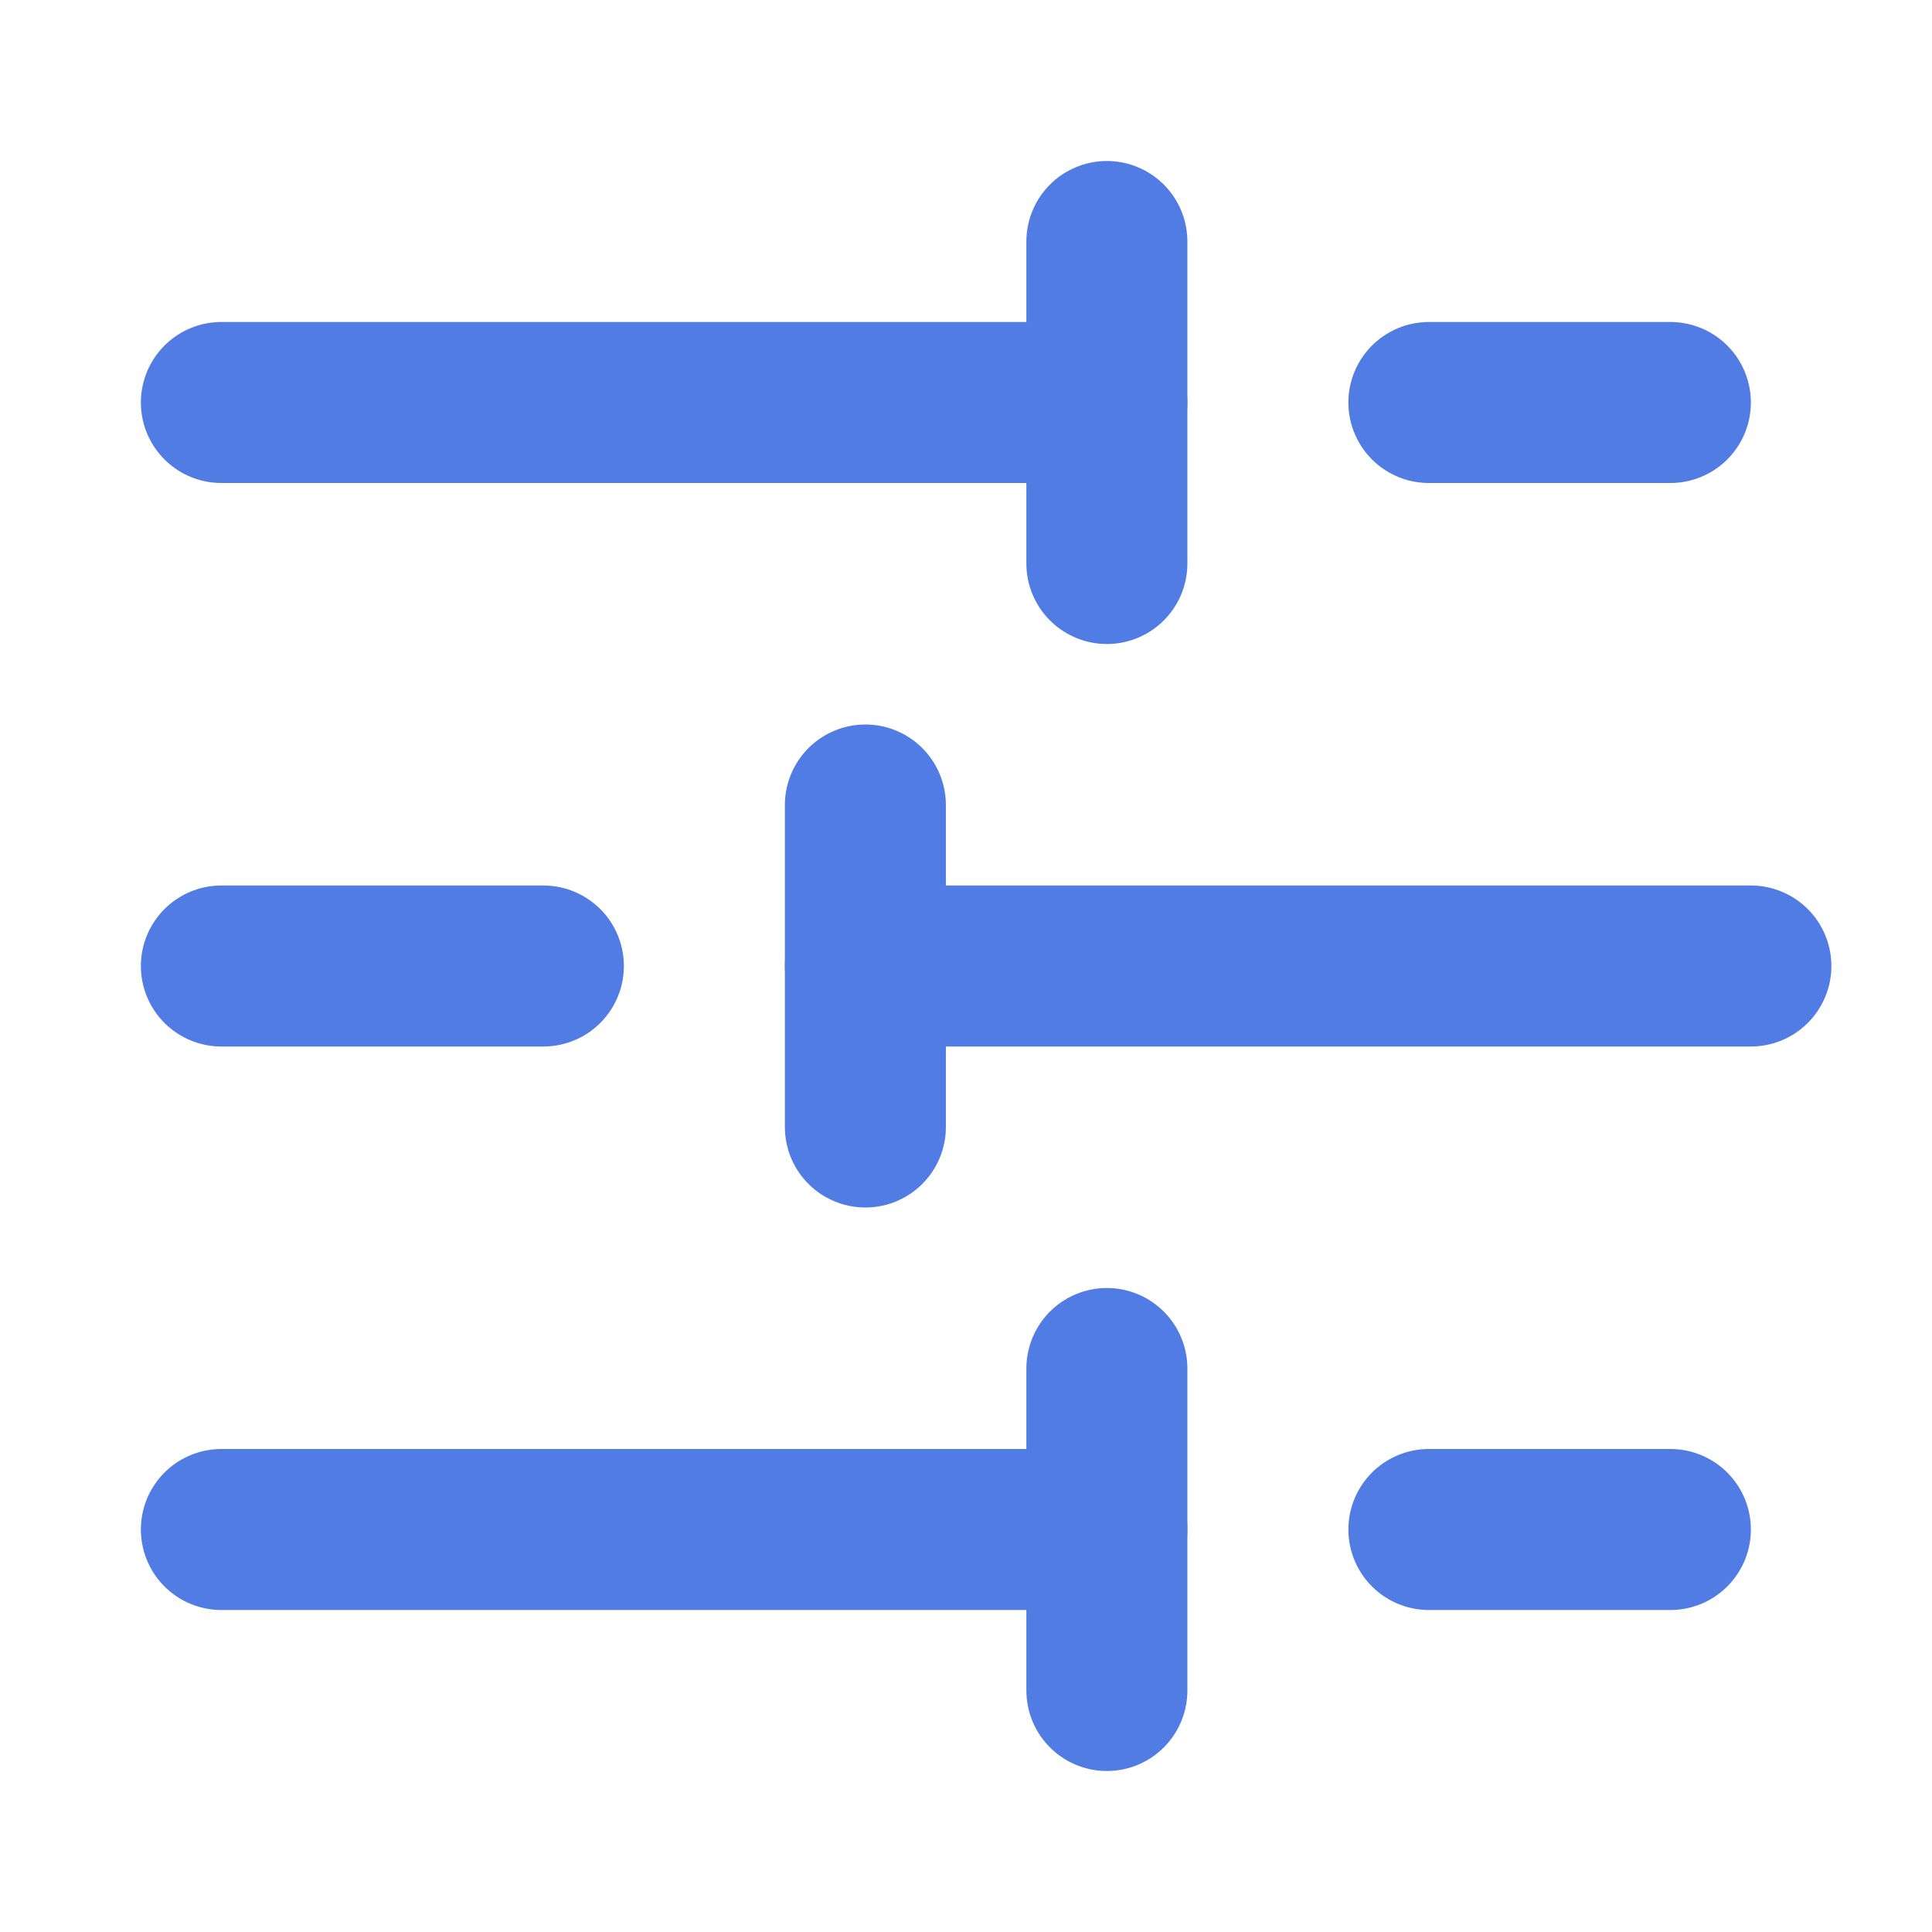 <svg width="24" height="24" viewBox="0 0 24 24" fill="none" xmlns="http://www.w3.org/2000/svg">
<g clip-path="url(#clip0_2587_5319)">
<path d="M20.75 5H17.75" stroke="#507CE3" stroke-width="2" stroke-linecap="round" stroke-linejoin="round"/>
<path d="M13.75 3V7" stroke="#507CE3" stroke-width="2" stroke-linecap="round" stroke-linejoin="round"/>
<path d="M13.75 5H2.75" stroke="#507CE3" stroke-width="2" stroke-linecap="round" stroke-linejoin="round"/>
<path d="M6.75 12H2.75" stroke="#507CE3" stroke-width="2" stroke-linecap="round" stroke-linejoin="round"/>
<path d="M10.75 10V14" stroke="#507CE3" stroke-width="2" stroke-linecap="round" stroke-linejoin="round"/>
<path d="M21.75 12H10.75" stroke="#507CE3" stroke-width="2" stroke-linecap="round" stroke-linejoin="round"/>
<path d="M20.75 19H17.75" stroke="#507CE3" stroke-width="2" stroke-linecap="round" stroke-linejoin="round"/>
<path d="M13.75 17V21" stroke="#507CE3" stroke-width="2" stroke-linecap="round" stroke-linejoin="round"/>
<path d="M13.75 19H2.75" stroke="#507CE3" stroke-width="2" stroke-linecap="round" stroke-linejoin="round"/>
</g>
<defs>
<clipPath id="clip0_2587_5319">
<rect width="24" height="24" fill="white"/>
</clipPath>
</defs>
</svg>
